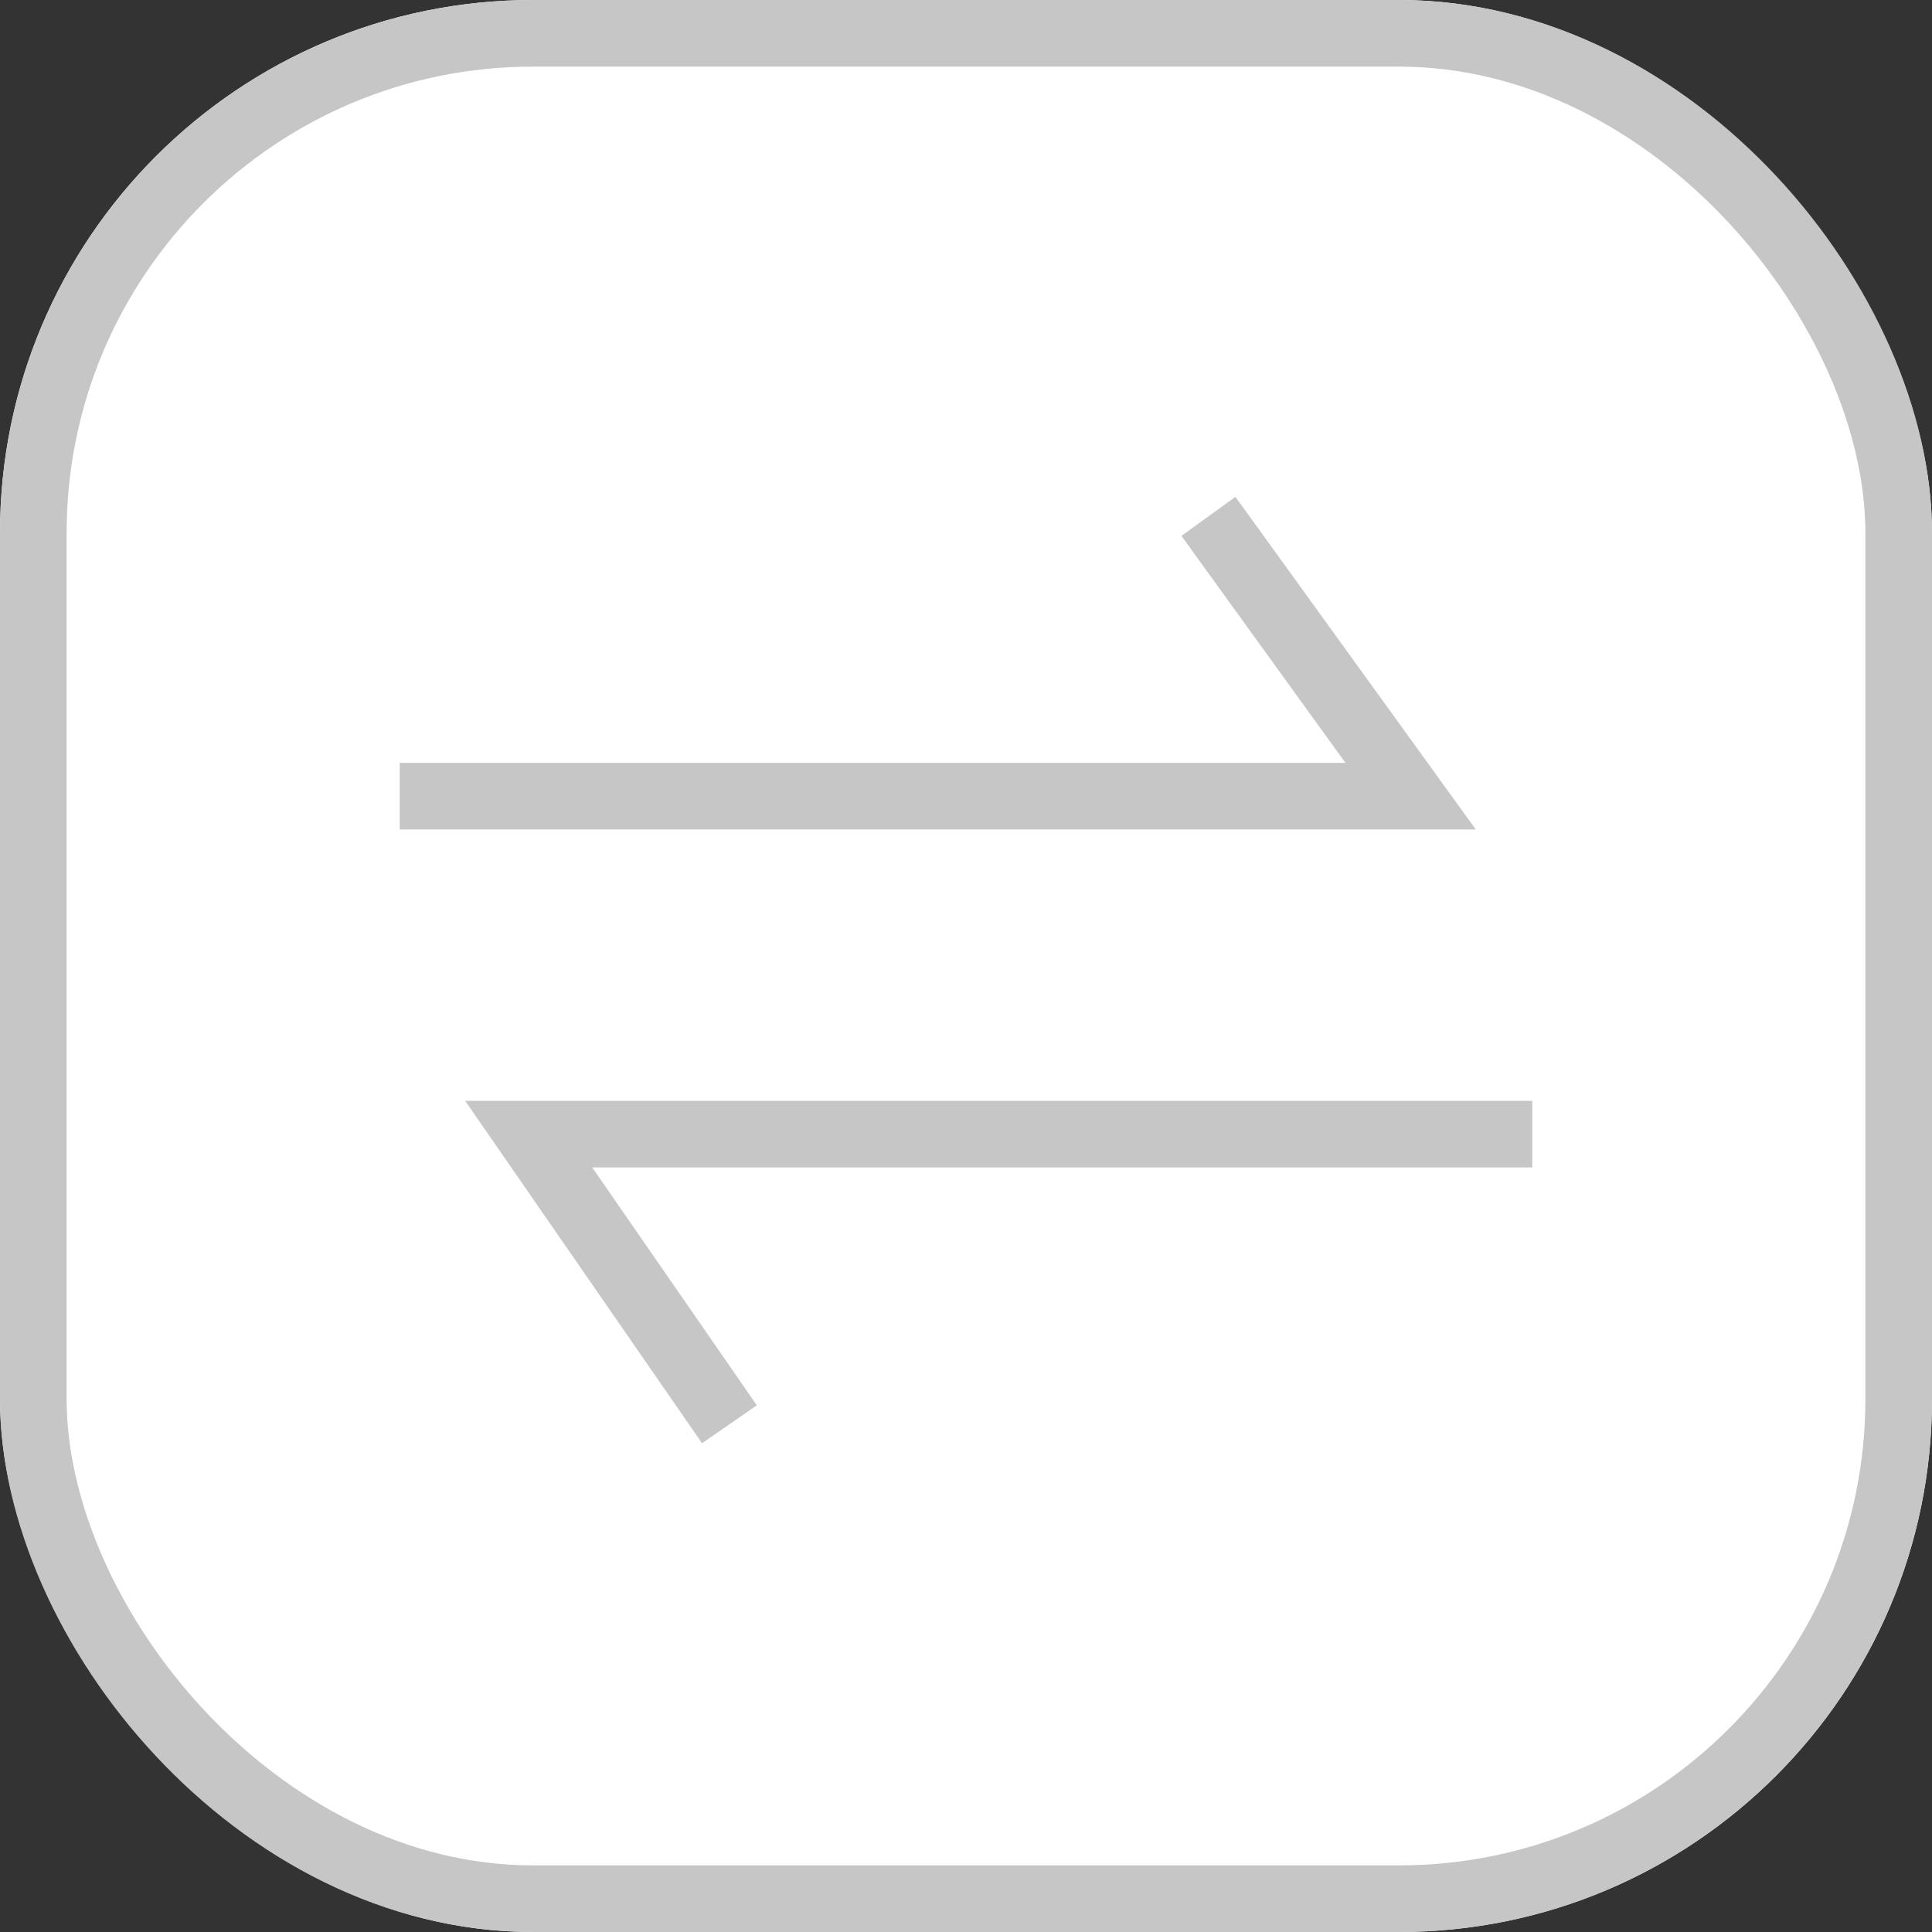 <svg xmlns="http://www.w3.org/2000/svg" viewBox="0 0 29 29">
  <rect x="0" y="0" width="29" height="29" fill="#333333" stroke="none"/>
  <defs>
    <style>
      .cls-1 {
        fill: #fff;
        stroke: #c6c6c6;
      }

      .cls-2, .cls-4 {
        fill: none;
      }

      .cls-2 {
        stroke: #c6c6c6;
      }

      .cls-3 {
        stroke: none;
      }
    </style>
  </defs>
  <g id="Group_236" data-name="Group 236" transform="translate(-360 -560)">
    <g id="Rounded_Rectangle_1286" data-name="Rounded Rectangle 1286" class="cls-1" transform="translate(360 560)">
      <rect class="cls-3" width="29" height="29" rx="8"/>
      <rect class="cls-4" x="0.5" y="0.5" width="28" height="28" rx="7.5"/>
    </g>
    <path id="Shape_1287" data-name="Shape 1287" class="cls-2" d="M347,589.951h15.174l-3.035-4.2" transform="translate(19 -18)"/>
    <path id="Shape_1287_copy" data-name="Shape 1287 copy" class="cls-2" d="M364,595.024H348.936l3.013,4.355" transform="translate(19 -18)"/>
  </g>
</svg>
